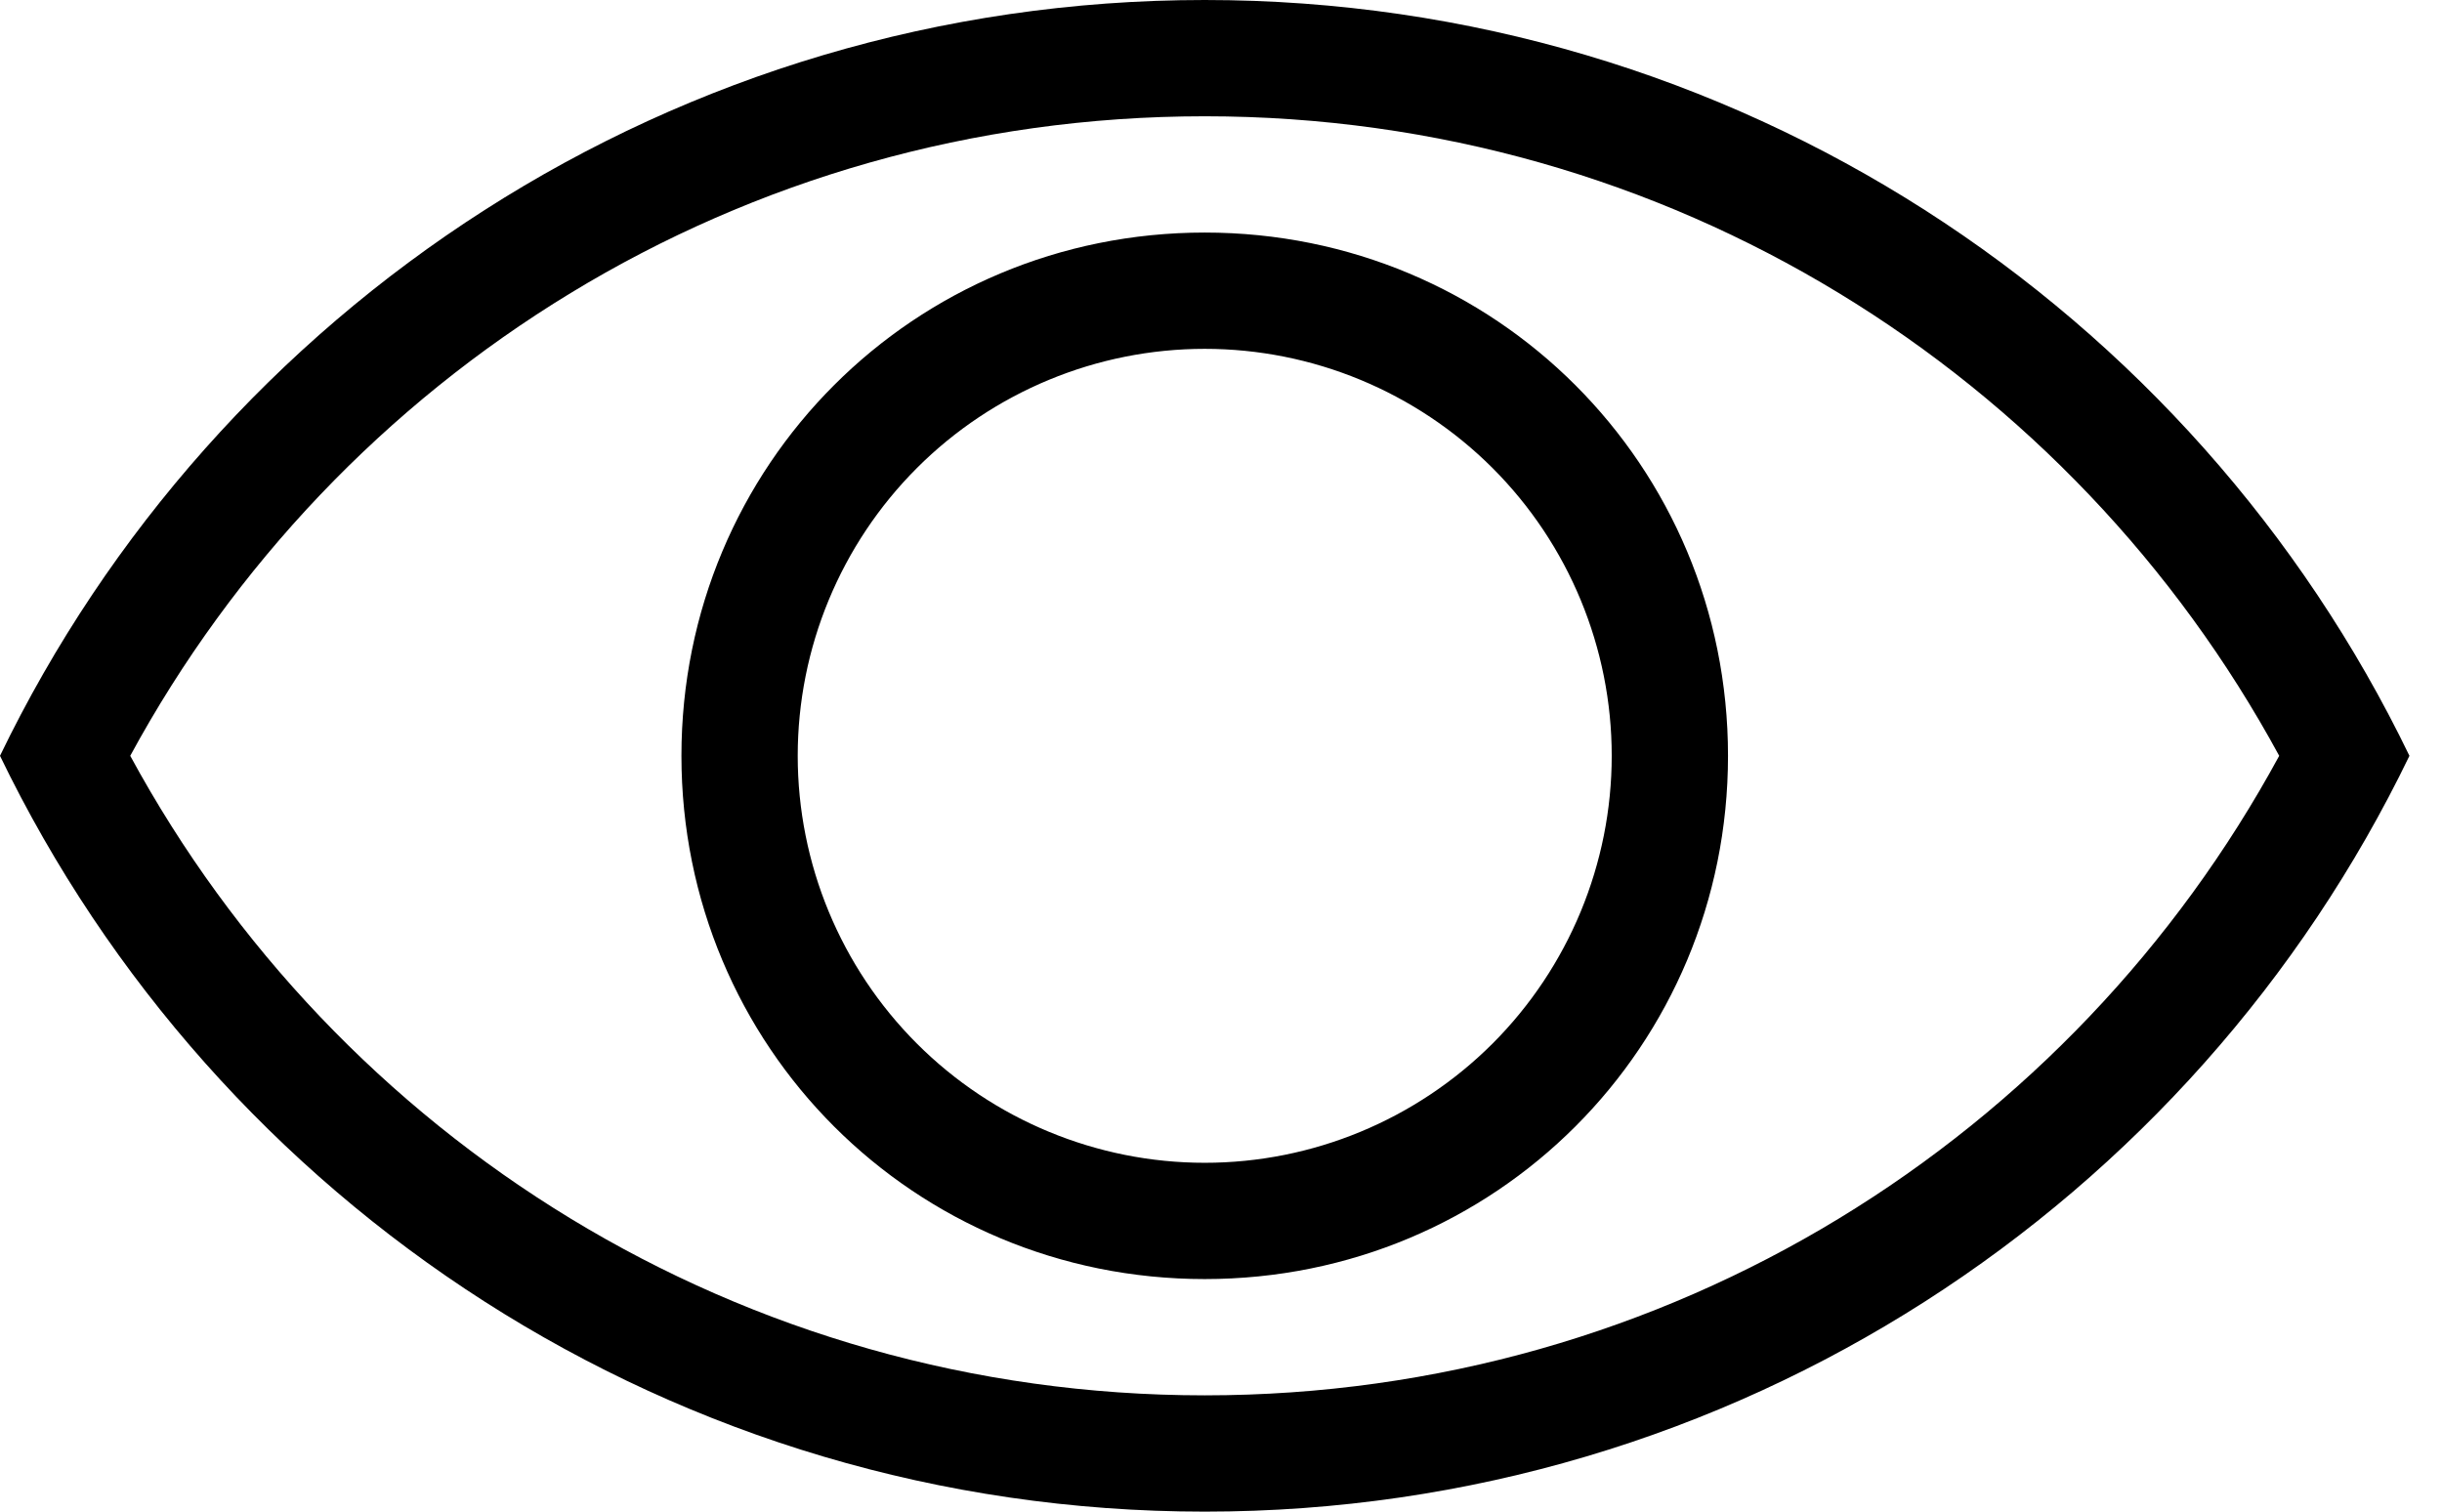 <svg width="21" height="13" viewBox="0 0 21 13" fill="none" xmlns="http://www.w3.org/2000/svg">
<path d="M10.36 12C14.36 12 17.82 9.78 19.6 6.5C17.82 3.22 14.36 1 10.36 1C6.36 1 2.9 3.22 1.12 6.5C2.9 9.78 6.36 12 10.36 12ZM10.36 0C14.92 0 18.86 2.65 20.72 6.5C18.86 10.35 14.92 13 10.36 13C5.8 13 1.86 10.35 0 6.5C1.86 2.65 5.8 0 10.36 0ZM10.36 2C12.86 2 14.86 4 14.86 6.5C14.86 9 12.86 11 10.36 11C7.86 11 5.86 9 5.86 6.5C5.86 4 7.86 2 10.36 2ZM10.36 3C9.432 3 8.541 3.369 7.885 4.025C7.229 4.681 6.86 5.572 6.86 6.5C6.86 7.428 7.229 8.319 7.885 8.975C8.541 9.631 9.432 10 10.36 10C11.288 10 12.178 9.631 12.835 8.975C13.491 8.319 13.86 7.428 13.86 6.5C13.86 5.572 13.491 4.681 12.835 4.025C12.178 3.369 11.288 3 10.36 3Z" fill="black"/>
</svg>
